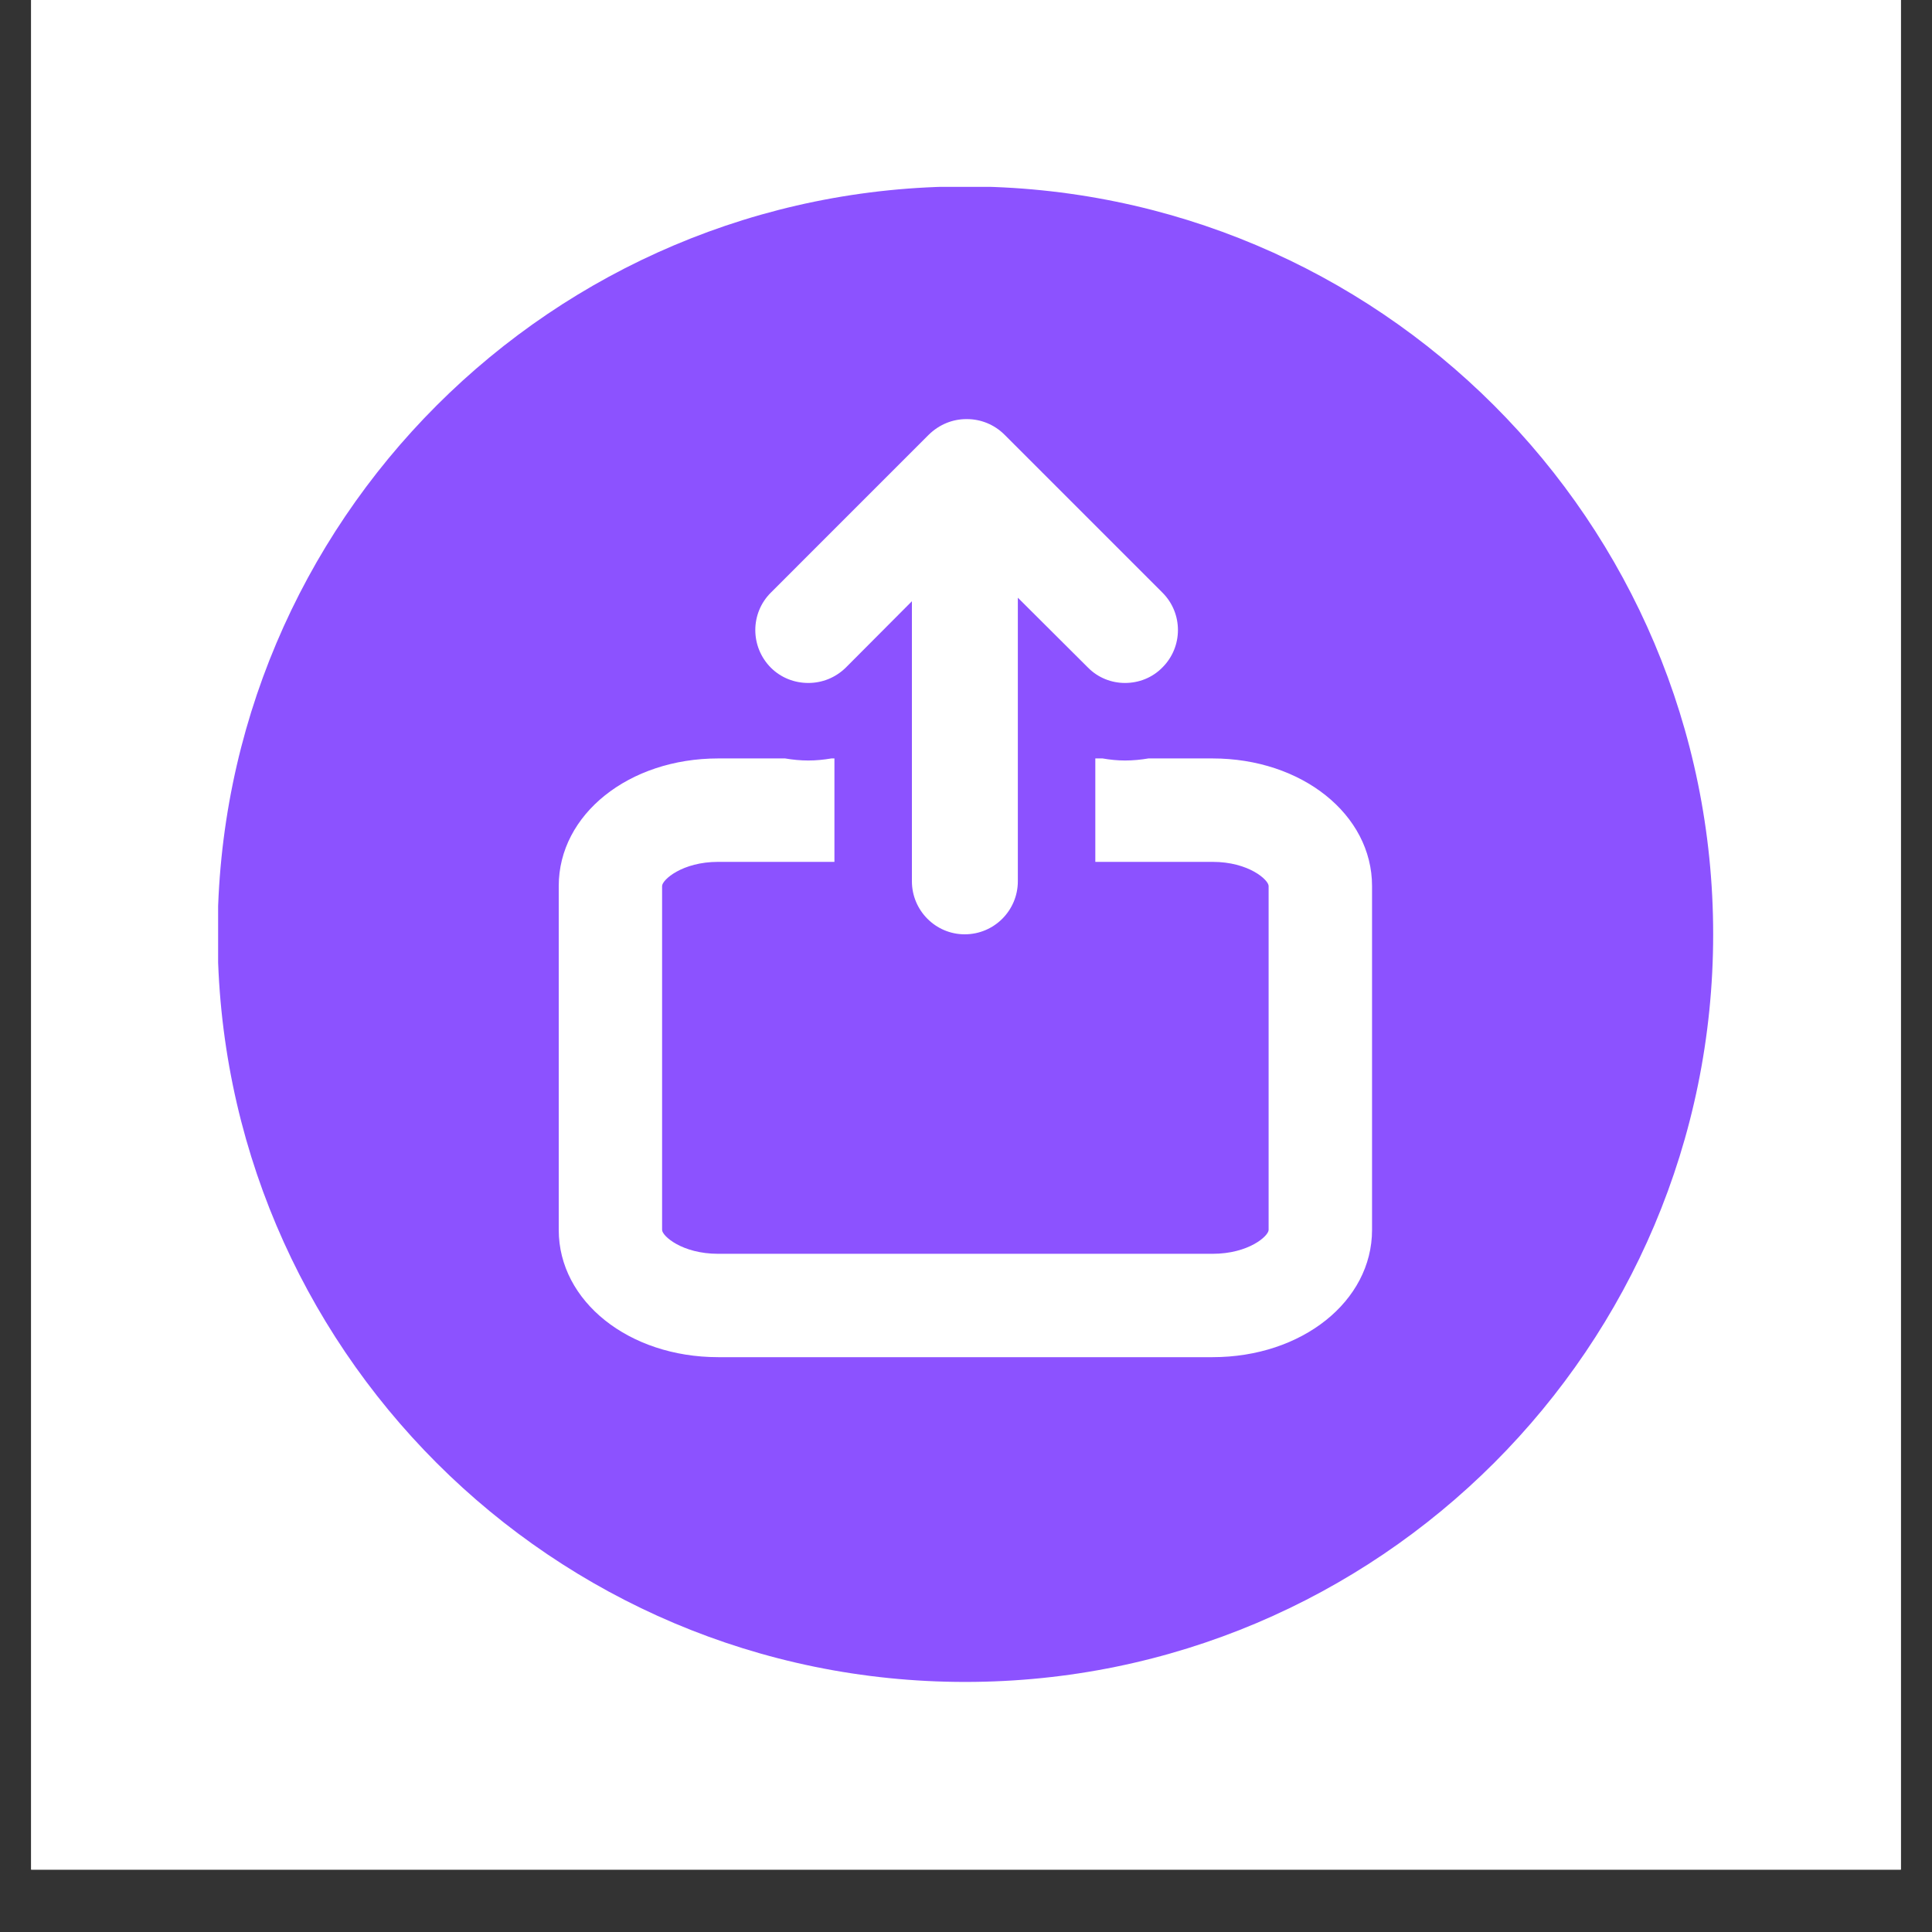<svg xmlns="http://www.w3.org/2000/svg" xmlns:xlink="http://www.w3.org/1999/xlink" width="40" zoomAndPan="magnify" viewBox="0 0 30 30" height="40" preserveAspectRatio="xMidYMid meet" version="1.0"><rect x="0" y="0" width="30" height="30" fill="#333333" stroke="none"/><defs><clipPath id="89a0b89290"><path d="M 0.484 0 L 29.516 0 L 29.516 29.031 L 0.484 29.031 Z M 0.484 0 " clip-rule="nonzero"/></clipPath><clipPath id="0215031547"><path d="M 3.387 2.902 L 26.613 2.902 L 26.613 26.129 L 3.387 26.129 Z M 3.387 2.902 " clip-rule="nonzero"/></clipPath></defs><g clip-path="url(#89a0b89290)"><path fill="#ffffff" d="M 0.484 0 L 29.516 0 L 29.516 29.031 L 0.484 29.031 Z M 0.484 0 " fill-opacity="1" fill-rule="nonzero"/><path fill="#ffffff" d="M 0.484 0 L 29.516 0 L 29.516 29.031 L 0.484 29.031 Z M 0.484 0 " fill-opacity="1" fill-rule="nonzero"/></g><g clip-path="url(#0215031547)"><path fill="#8c52ff" d="M 14.988 2.895 C 8.578 2.895 3.379 8.094 3.379 14.508 C 3.379 20.918 8.578 26.117 14.988 26.117 C 21.402 26.117 26.602 20.918 26.602 14.508 C 26.602 8.094 21.402 2.895 14.988 2.895 Z M 11.969 9.203 L 14.422 6.75 C 14.586 6.59 14.793 6.508 15.004 6.508 C 15.008 6.508 15.008 6.508 15.012 6.508 C 15.012 6.508 15.016 6.508 15.016 6.508 C 15.227 6.508 15.438 6.59 15.598 6.75 L 18.051 9.203 C 18.371 9.523 18.371 10.043 18.051 10.363 C 17.891 10.527 17.68 10.605 17.469 10.605 C 17.262 10.605 17.051 10.527 16.891 10.363 L 15.805 9.281 L 15.805 13.684 C 15.805 14.137 15.438 14.508 14.98 14.508 C 14.527 14.508 14.16 14.137 14.16 13.684 L 14.16 9.336 L 13.133 10.367 C 12.969 10.527 12.762 10.605 12.551 10.605 C 12.34 10.605 12.129 10.527 11.969 10.367 C 11.648 10.043 11.648 9.523 11.969 9.203 Z M 21.305 19.098 C 21.305 20.207 20.215 21.074 18.828 21.074 L 11.152 21.074 C 9.766 21.074 8.676 20.207 8.676 19.098 L 8.676 13.758 C 8.676 12.645 9.766 11.777 11.152 11.777 L 12.191 11.777 C 12.309 11.797 12.43 11.809 12.551 11.809 C 12.672 11.809 12.793 11.797 12.91 11.777 L 12.957 11.777 L 12.957 13.383 L 11.152 13.383 C 10.59 13.383 10.281 13.664 10.281 13.758 L 10.281 19.098 C 10.281 19.191 10.59 19.469 11.152 19.469 L 18.828 19.469 C 19.391 19.469 19.699 19.191 19.699 19.098 L 19.699 13.758 C 19.699 13.664 19.391 13.383 18.828 13.383 L 17.008 13.383 L 17.008 11.777 L 17.121 11.777 C 17.234 11.797 17.352 11.809 17.469 11.809 C 17.594 11.809 17.715 11.797 17.832 11.777 L 18.828 11.777 C 20.215 11.777 21.305 12.648 21.305 13.758 Z M 21.305 19.098 " fill-opacity="1" fill-rule="nonzero"/></g></svg>